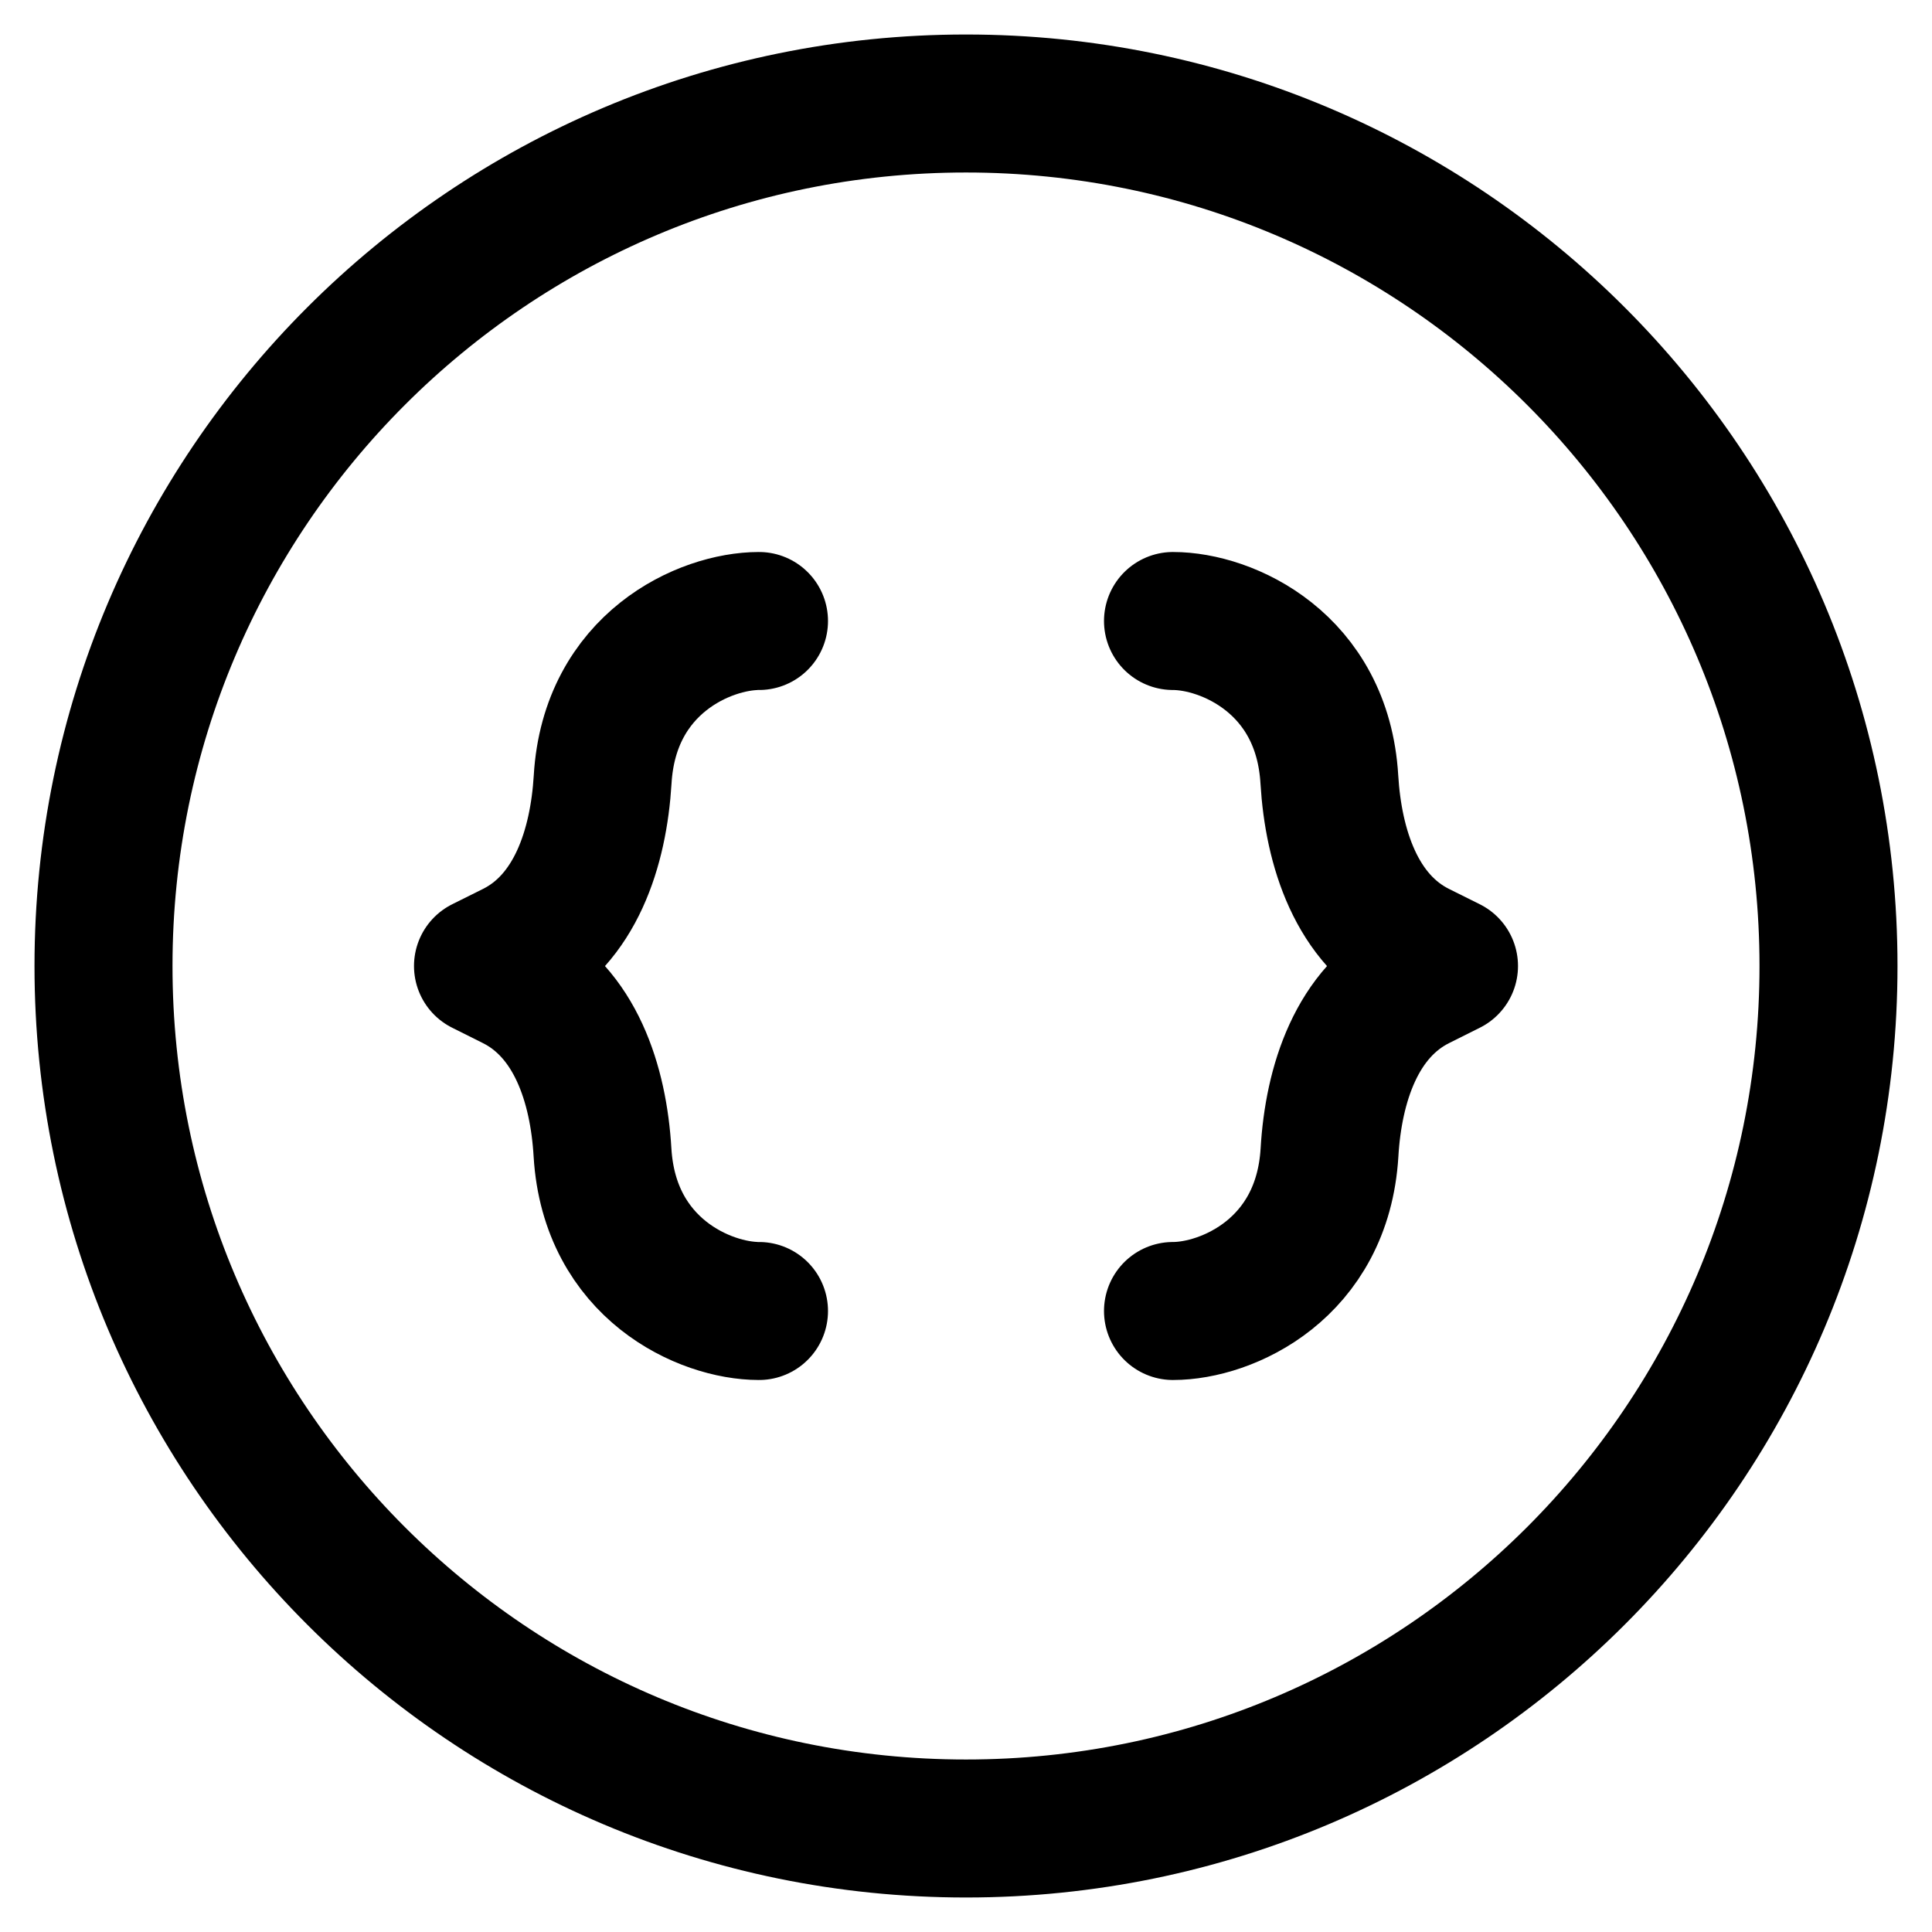 <svg xmlns="http://www.w3.org/2000/svg" fill="none" viewBox="0 0 14 14" id="Braces-Circle--Streamline-Core"><desc>Braces Circle Streamline Icon: https://streamlinehq.com</desc><g id="braces-circle--interface-math-braces-sign-mathematics"><path id="Vector 286" stroke="#000000" stroke-linecap="round" stroke-linejoin="round" d="M5.5 4.5c-0.39 0 -1.083 0.304 -1.133 1.148 -0.03 0.497 -0.197 1.017 -0.642 1.24L3.5 7l0.224 0.112c0.445 0.223 0.613 0.743 0.642 1.24C4.417 9.196 5.11 9.5 5.5 9.5" stroke-width="1"></path><path id="Vector 287" stroke="#000000" stroke-linecap="round" stroke-linejoin="round" d="M8.5 4.5c0.39 0 1.083 0.304 1.133 1.148 0.03 0.497 0.197 1.017 0.642 1.24L10.5 7l-0.224 0.112c-0.445 0.223 -0.613 0.743 -0.642 1.24C9.583 9.196 8.89 9.5 8.5 9.5" stroke-width="1"></path><path id="Vector" stroke="#000000" stroke-linecap="round" stroke-linejoin="round" d="M7 13.25c3.452 0 6.25 -2.798 6.25 -6.25C13.25 3.548 10.452 0.75 7 0.75 3.548 0.75 0.75 3.548 0.75 7c0 3.452 2.798 6.25 6.25 6.25Z" stroke-width="1"></path></g></svg>
